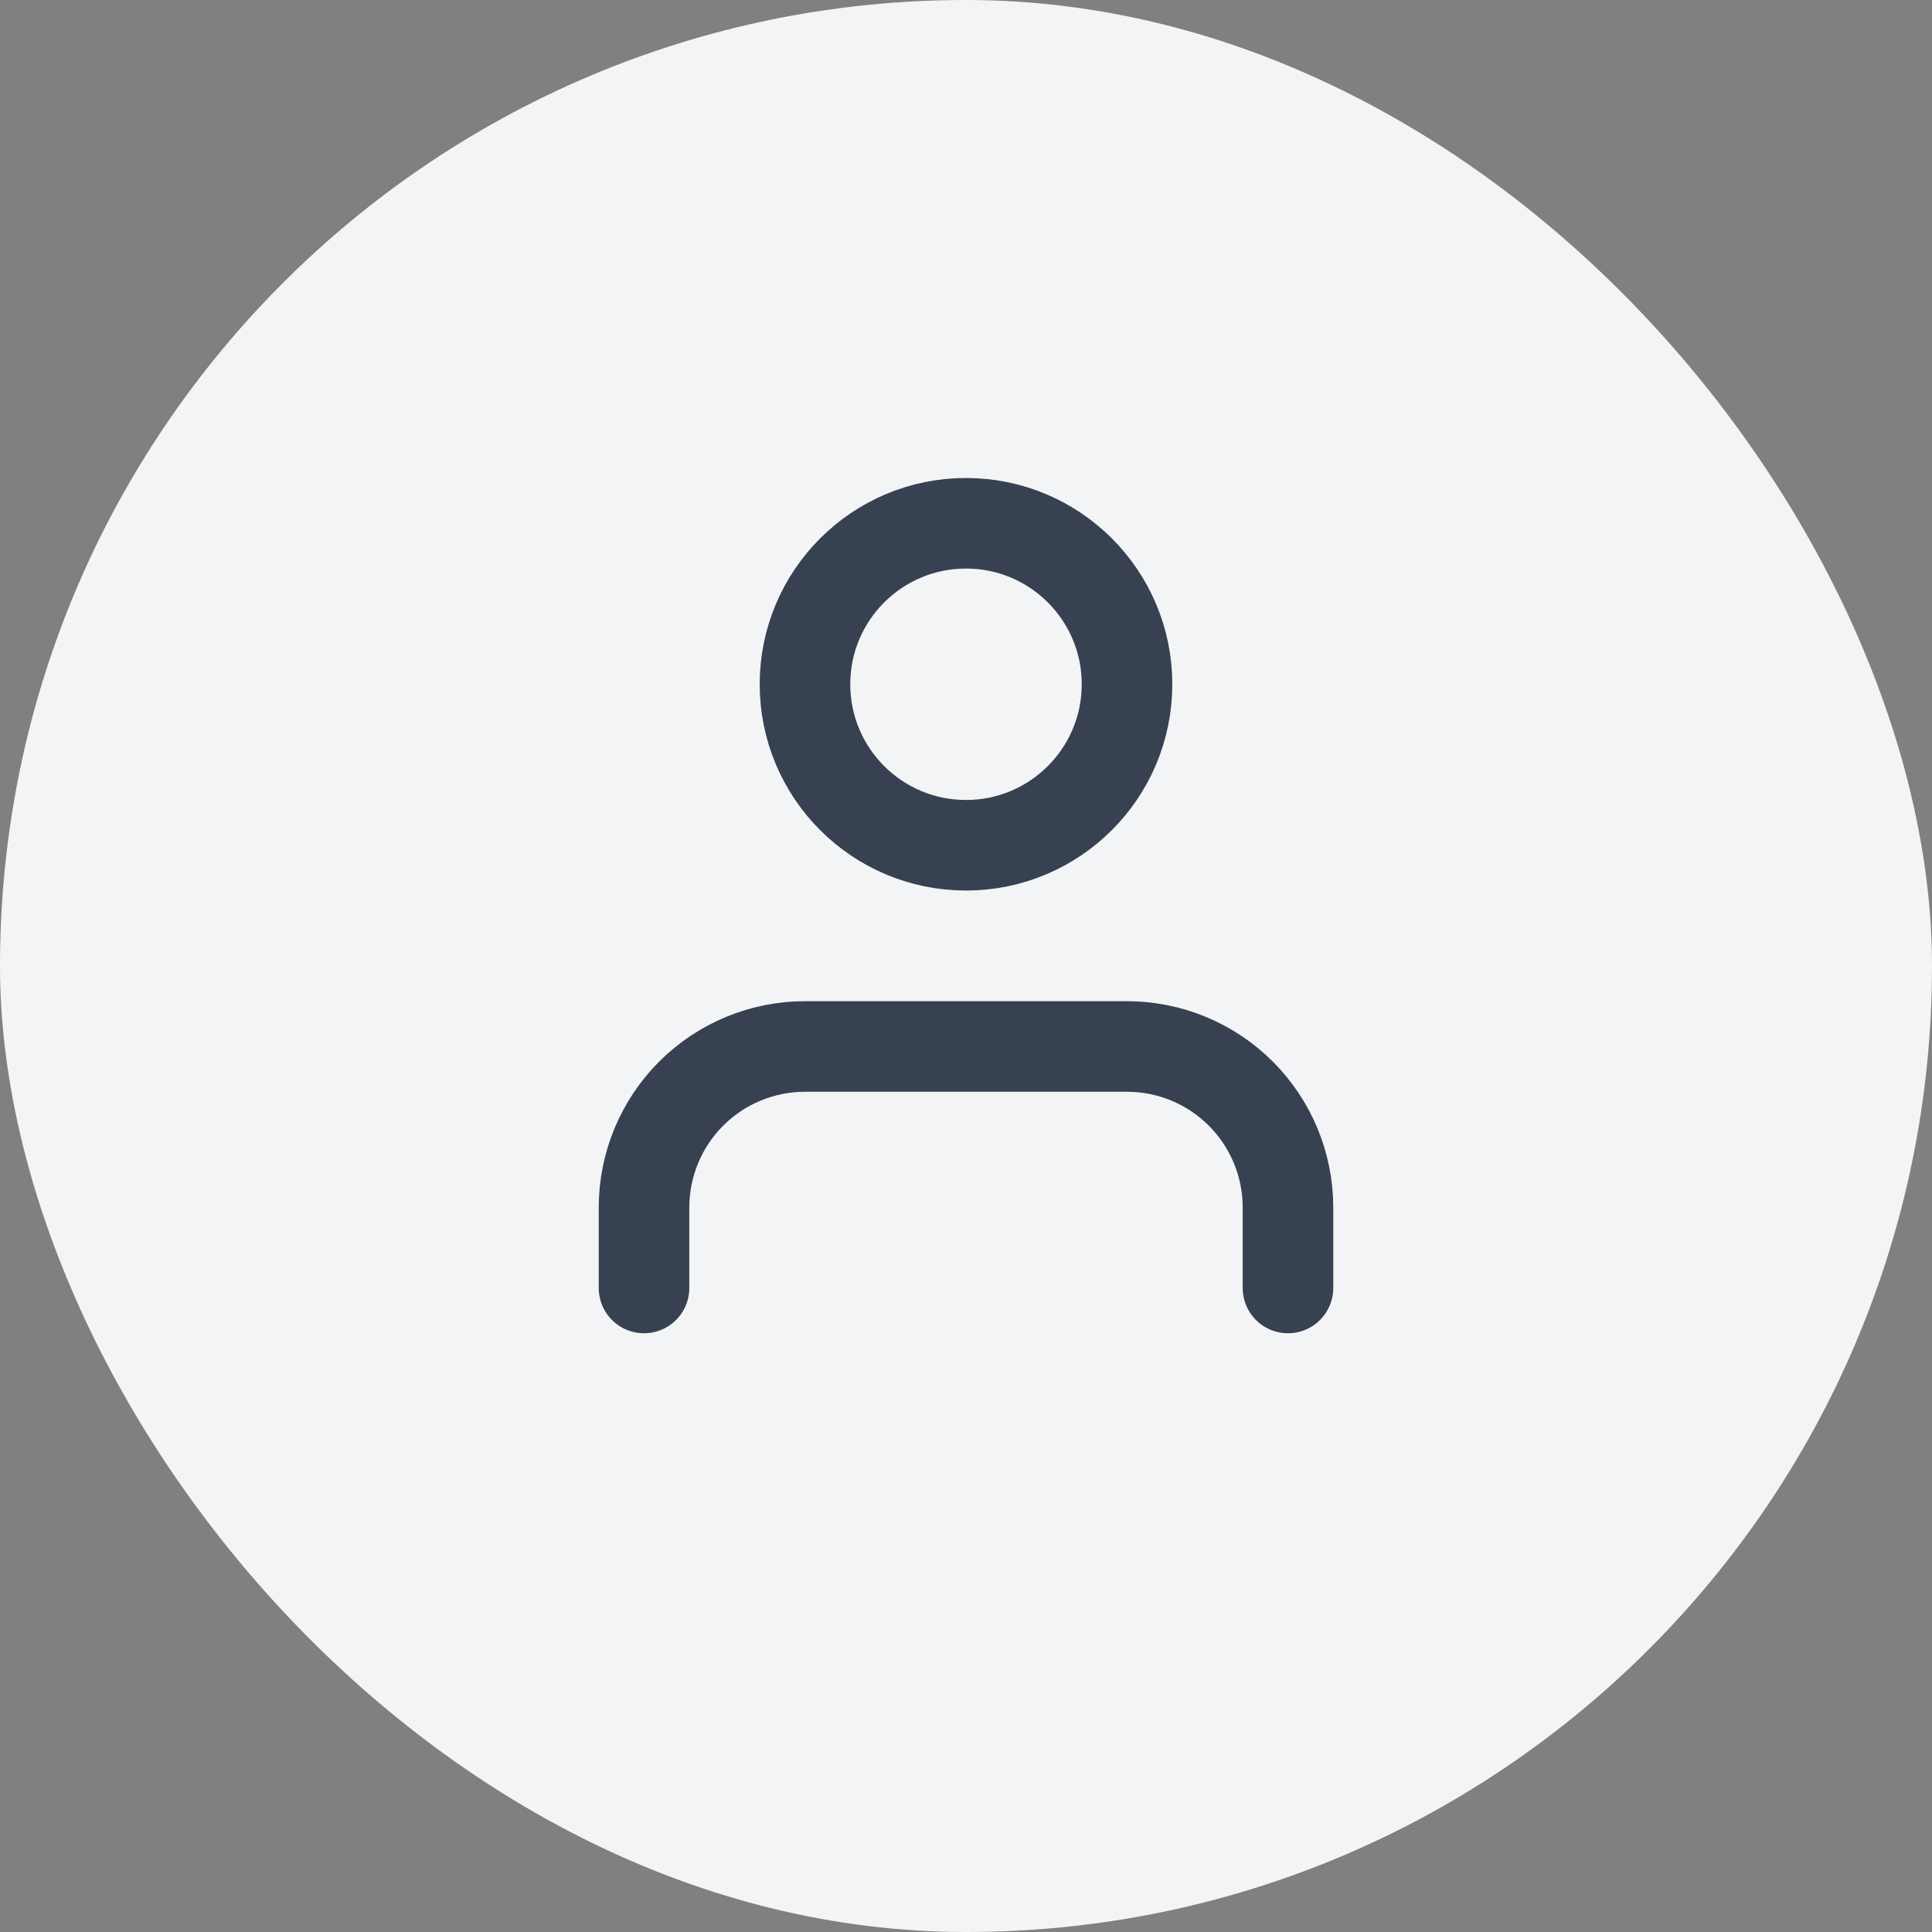 <svg width="32" height="32" viewBox="0 0 32 32" fill="none" xmlns="http://www.w3.org/2000/svg">
  <rect x="0" y="0" width="32" height="32" fill="#808080" stroke="none"/>
  <rect width="32" height="32" rx="16" fill="#F3F4F6" />
  <path d="M21.333 21.333V20C21.333 19.293 21.052 18.614 20.552 18.114C20.052 17.614 19.374 17.333 18.667 17.333H13.333C12.626 17.333 11.948 17.614 11.448 18.114C10.948 18.614 10.667 19.293 10.667 20V21.333" stroke="#374151" stroke-width="1.5" stroke-linecap="round" stroke-linejoin="round" />
  <path d="M16 14C17.473 14 18.667 12.806 18.667 11.333C18.667 9.861 17.473 8.667 16 8.667C14.527 8.667 13.333 9.861 13.333 11.333C13.333 12.806 14.527 14 16 14Z" stroke="#374151" stroke-width="1.5" stroke-linecap="round" stroke-linejoin="round" />
</svg>
